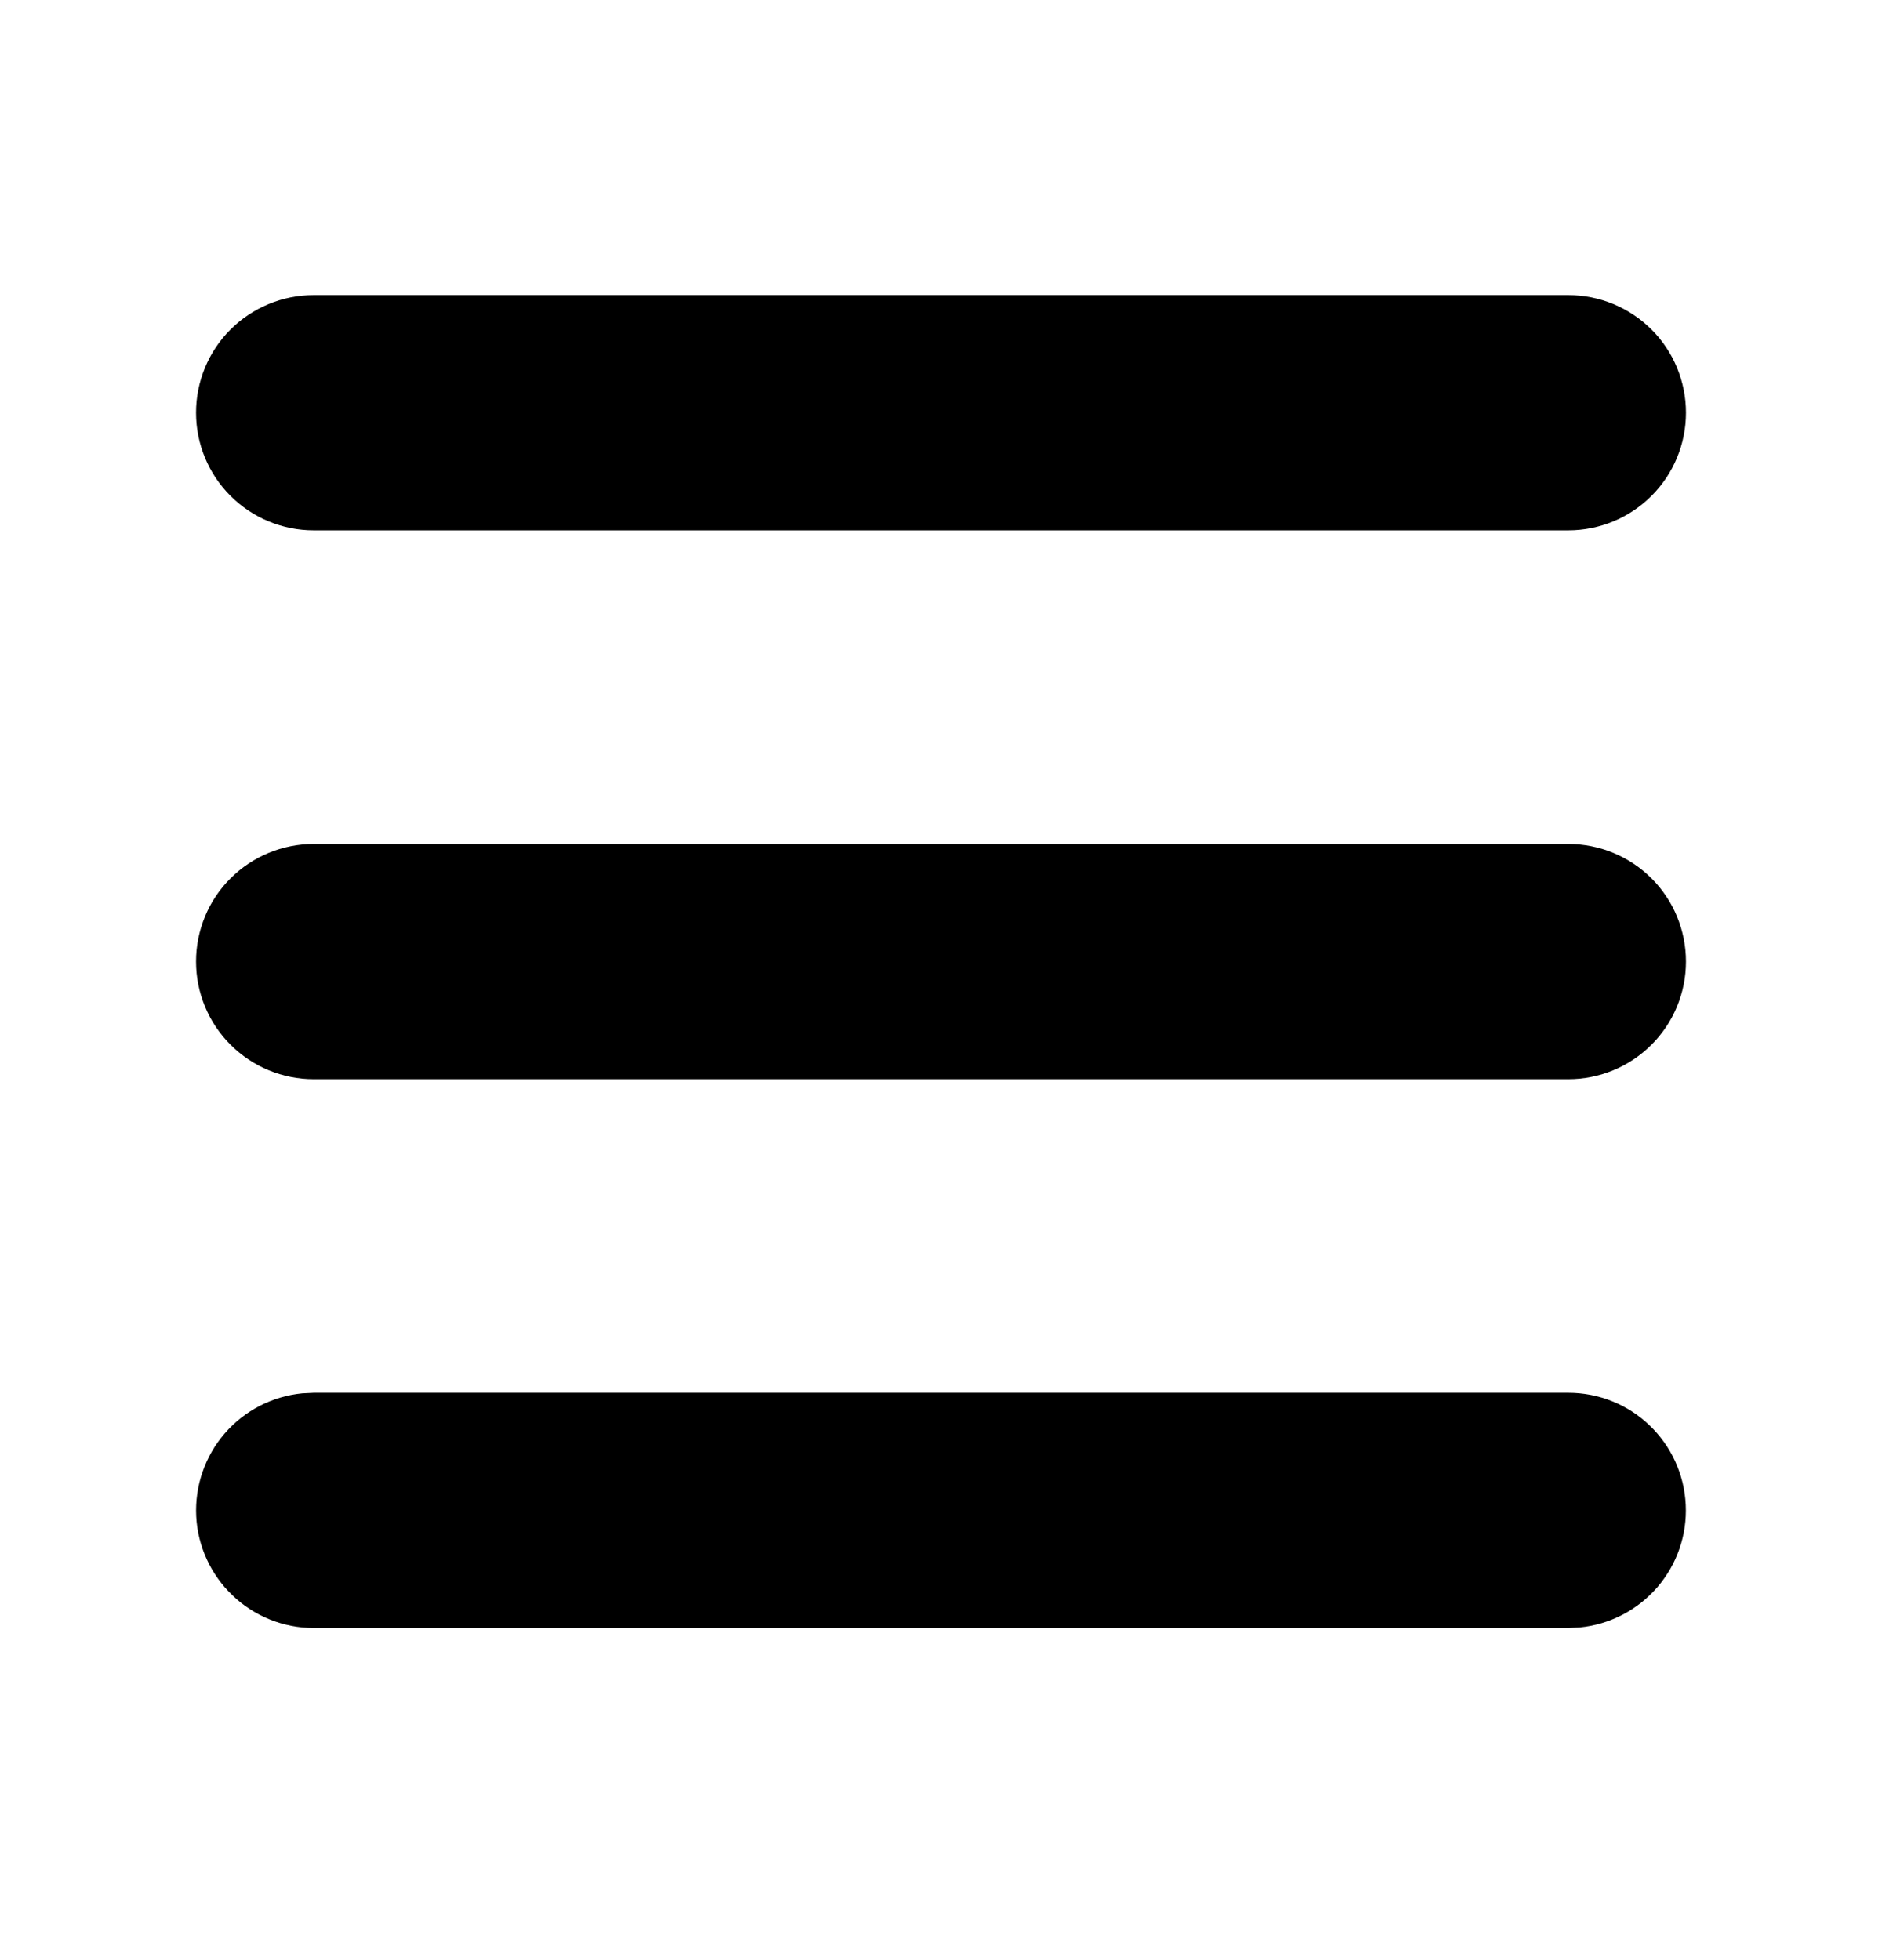 <svg width="24" height="25" viewBox="0 0 24 25" fill="none" xmlns="http://www.w3.org/2000/svg">
<path d="M20 17.764C20.385 17.764 20.756 17.912 21.034 18.178C21.313 18.444 21.479 18.807 21.497 19.192C21.516 19.576 21.386 19.953 21.134 20.245C20.882 20.536 20.527 20.72 20.144 20.757L20 20.764H4C3.615 20.764 3.244 20.615 2.966 20.349C2.687 20.083 2.521 19.721 2.502 19.336C2.484 18.951 2.614 18.574 2.866 18.282C3.118 17.991 3.473 17.808 3.856 17.771L4 17.764H20ZM20 10.764C20.398 10.764 20.779 10.922 21.061 11.203C21.342 11.484 21.5 11.866 21.5 12.264C21.5 12.662 21.342 13.043 21.061 13.324C20.779 13.606 20.398 13.764 20 13.764H4C3.602 13.764 3.221 13.606 2.939 13.324C2.658 13.043 2.5 12.662 2.5 12.264C2.5 11.866 2.658 11.484 2.939 11.203C3.221 10.922 3.602 10.764 4 10.764H20ZM20 3.764C20.398 3.764 20.779 3.922 21.061 4.203C21.342 4.484 21.5 4.866 21.5 5.264C21.5 5.662 21.342 6.043 21.061 6.324C20.779 6.606 20.398 6.764 20 6.764H4C3.602 6.764 3.221 6.606 2.939 6.324C2.658 6.043 2.5 5.662 2.5 5.264C2.5 4.866 2.658 4.484 2.939 4.203C3.221 3.922 3.602 3.764 4 3.764H20Z" fill="black"/>
</svg>
